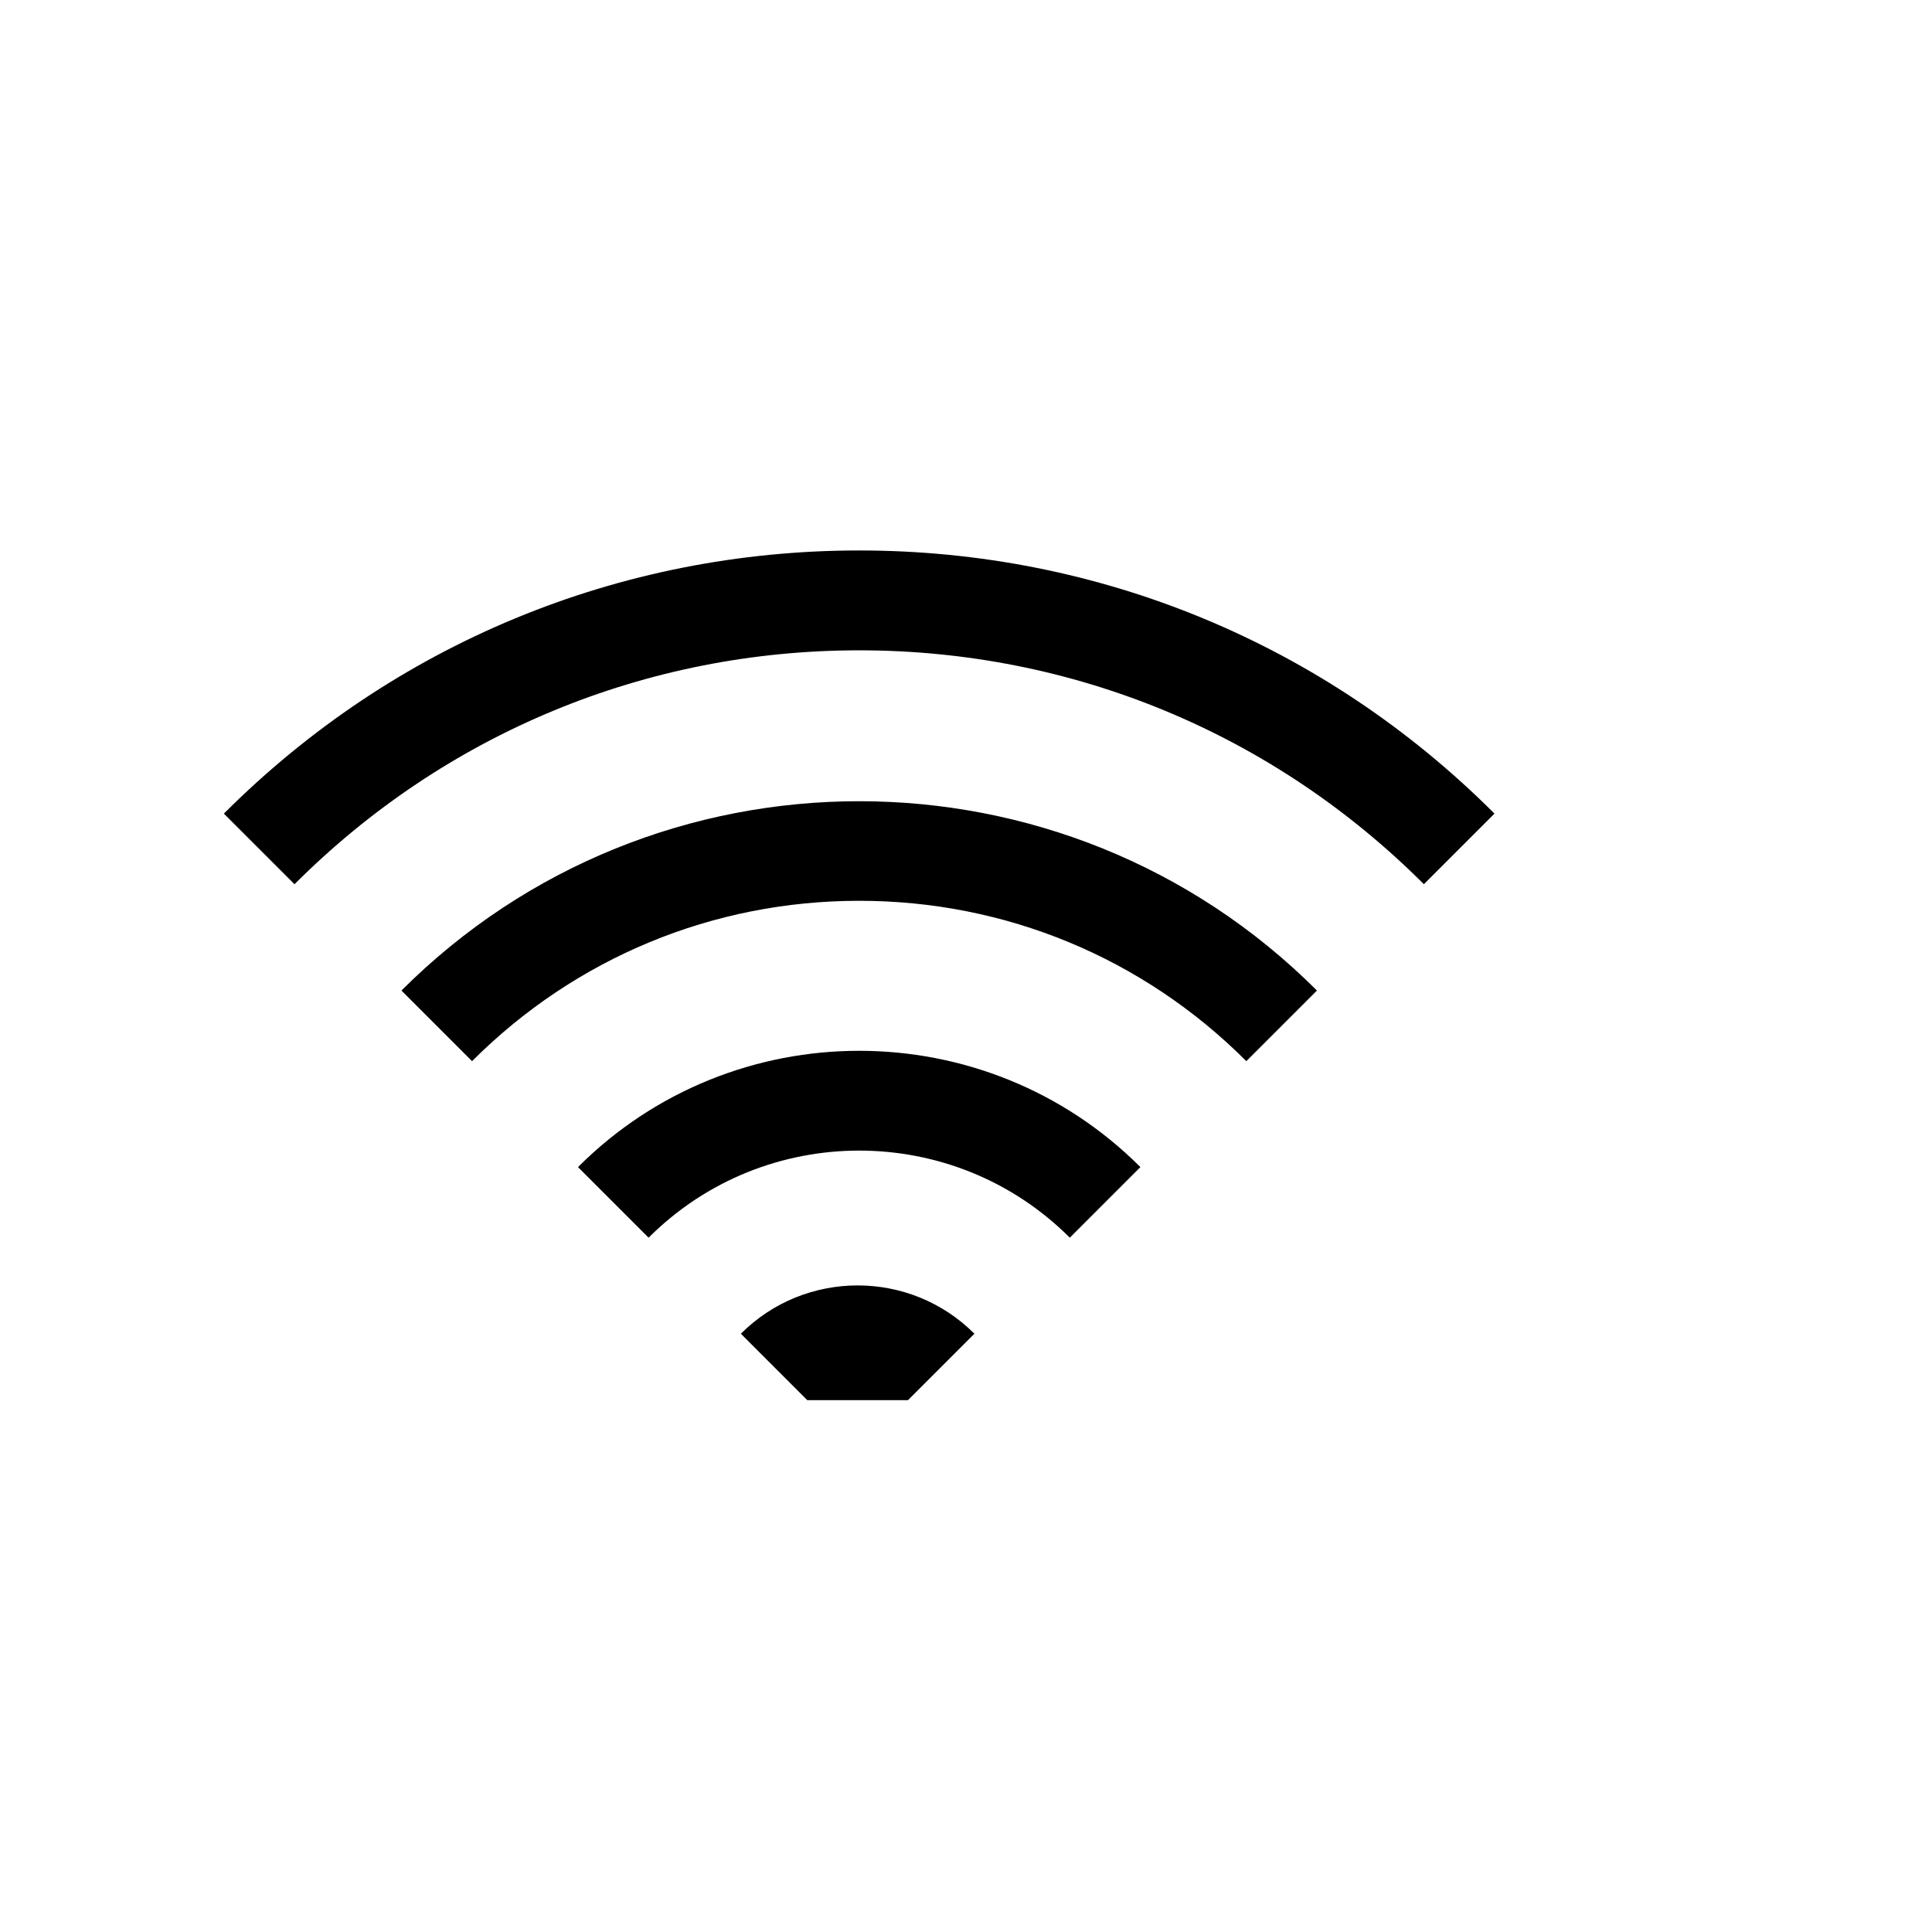<svg width="48" height="48" viewBox="0 0 48 48" fill="none" xmlns="http://www.w3.org/2000/svg">
<g clip-path="url(#clip0_10666_10390)">
<g clip-path="url(#clip1_10666_10390)">
<path d="M24.209 33.136L22.558 34.787H20.057L18.407 33.136C20.006 31.536 22.61 31.536 24.209 33.136ZM14.36 28.996L16.114 30.75C18.999 27.865 23.694 27.865 26.579 30.75L28.333 28.996C24.48 25.144 18.212 25.144 14.36 28.996ZM21.346 13.676C15.384 13.676 9.778 15.997 5.562 20.214L7.317 21.968C11.064 18.221 16.047 16.157 21.346 16.157C26.646 16.157 31.628 18.221 35.376 21.968L37.13 20.214C32.914 15.997 27.309 13.676 21.346 13.676ZM9.974 24.61L11.728 26.364C14.297 23.795 17.713 22.38 21.346 22.38C24.98 22.38 28.396 23.795 30.965 26.364L32.719 24.61C26.448 18.338 16.244 18.338 9.974 24.61Z" fill="black"/>
</g>
</g>
<defs>
<clipPath id="clip0_10666_10390">
<rect width="48" height="48" fill="white"/>
</clipPath>
<clipPath id="clip1_10666_10390">
<rect width="38" height="38" fill="white" transform="translate(2 5)"/>
</clipPath>
</defs>
</svg>
